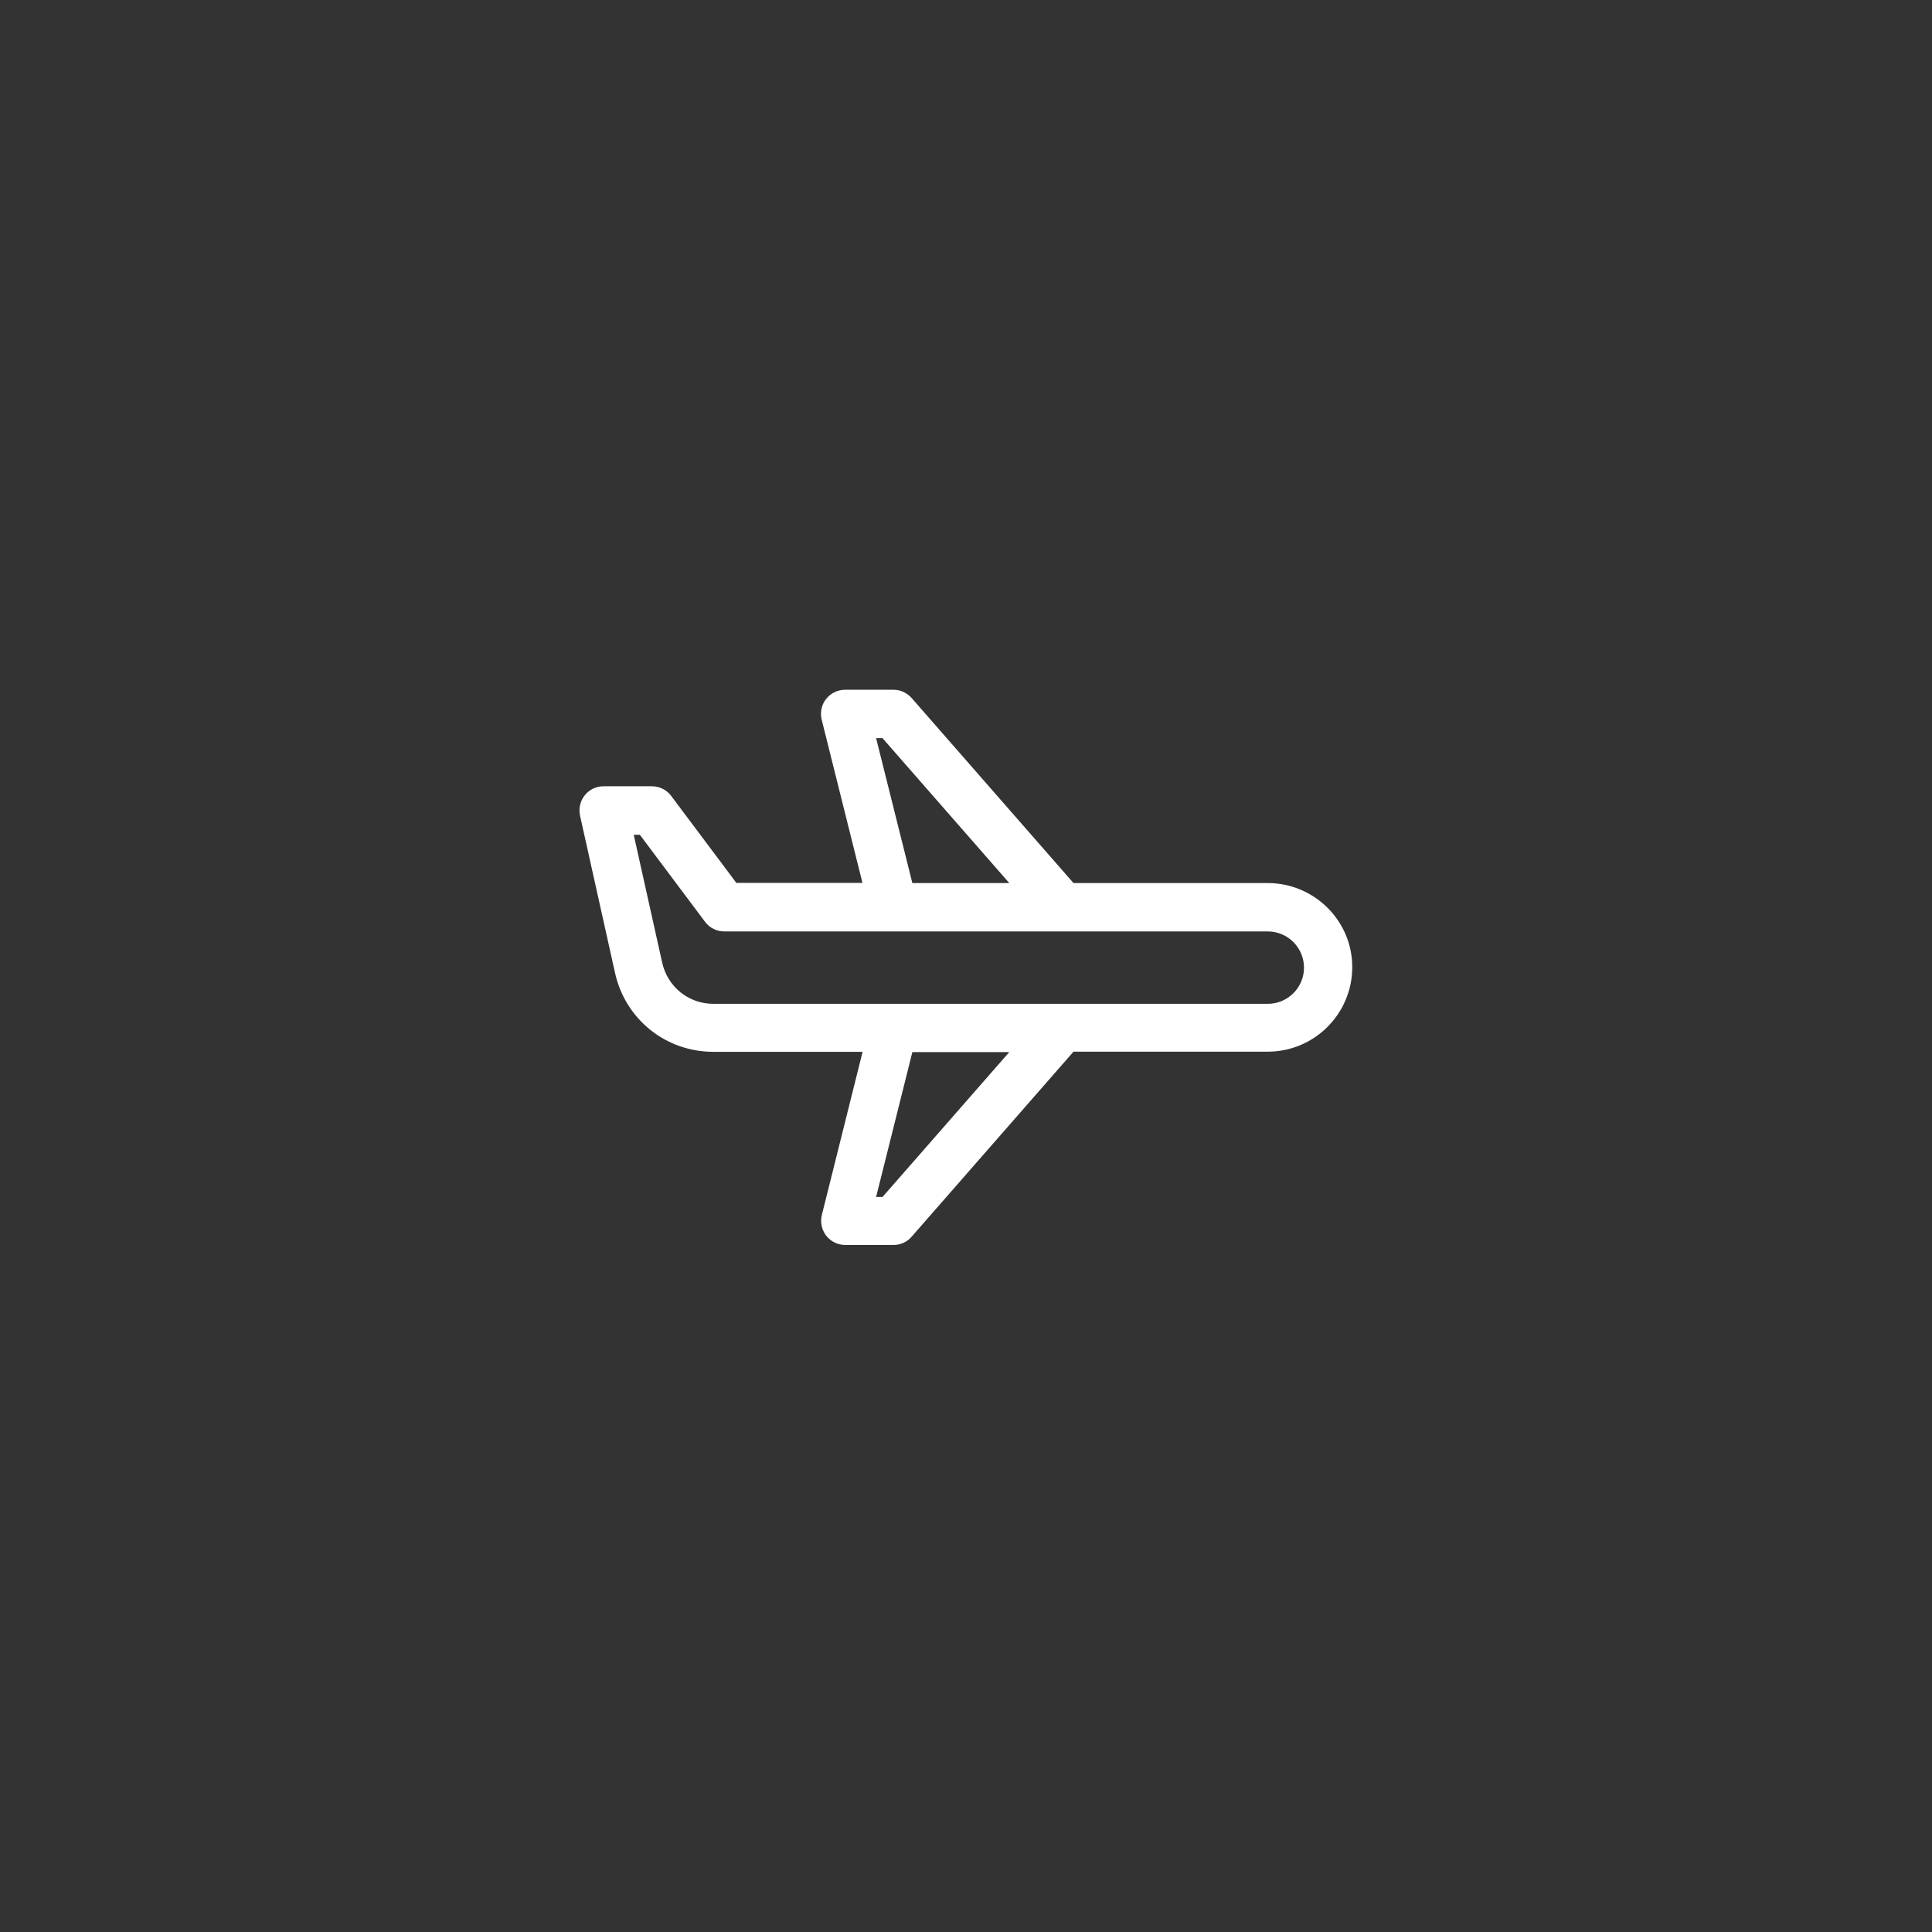 <?xml version="1.0" encoding="utf-8"?>
<!-- Generator: Adobe Illustrator 26.3.1, SVG Export Plug-In . SVG Version: 6.00 Build 0)  -->
<svg version="1.1" id="Ebene_1" xmlns="http://www.w3.org/2000/svg" xmlns:xlink="http://www.w3.org/1999/xlink" x="0px" y="0px"
	 viewBox="0 0 141.73 141.73" style="enable-background:new 0 0 141.73 141.73;" xml:space="preserve">
<rect x="0" y="0" width="141.73" height="141.73" fill="#333333" stroke="none"/>
<style type="text/css">
	.st0{fill:#FFFFFF;}
</style>
<path class="st0" d="M93,73.64H77.96h-0.02H65.58h-0.08H52.33c-1.81,0-3.35-1.24-3.75-3.01l-2.09-9.39h0.45l4.78,6.38
	c0.33,0.45,0.86,0.71,1.42,0.71h12.36h0.08h12.36h0.02H93c1.47,0,2.66,1.19,2.66,2.66C95.66,72.45,94.47,73.64,93,73.64
	 M64.74,87.81h-0.47l2.66-10.63h7.11L64.74,87.81z M64.74,54.15l9.3,10.63h-7.11l-2.66-10.63H64.74z M93,64.78H78.75L66.88,51.21
	c-0.34-0.38-0.82-0.61-1.33-0.61H62c-0.55,0-1.06,0.25-1.4,0.68c-0.34,0.43-0.45,0.99-0.32,1.52l2.99,11.97h-9.25l-4.78-6.38
	c-0.33-0.45-0.86-0.71-1.42-0.71h-3.54c-0.54,0-1.05,0.24-1.38,0.66c-0.34,0.42-0.46,0.97-0.35,1.49l2.57,11.55
	c0.76,3.4,3.72,5.78,7.21,5.78h10.95l-2.99,11.97c-0.13,0.53-0.01,1.09,0.32,1.52c0.34,0.43,0.85,0.68,1.4,0.68h3.54
	c0.51,0,1-0.22,1.33-0.61l11.87-13.57H93c3.42,0,6.2-2.78,6.2-6.2C99.21,67.56,96.42,64.78,93,64.78"/>
</svg>
